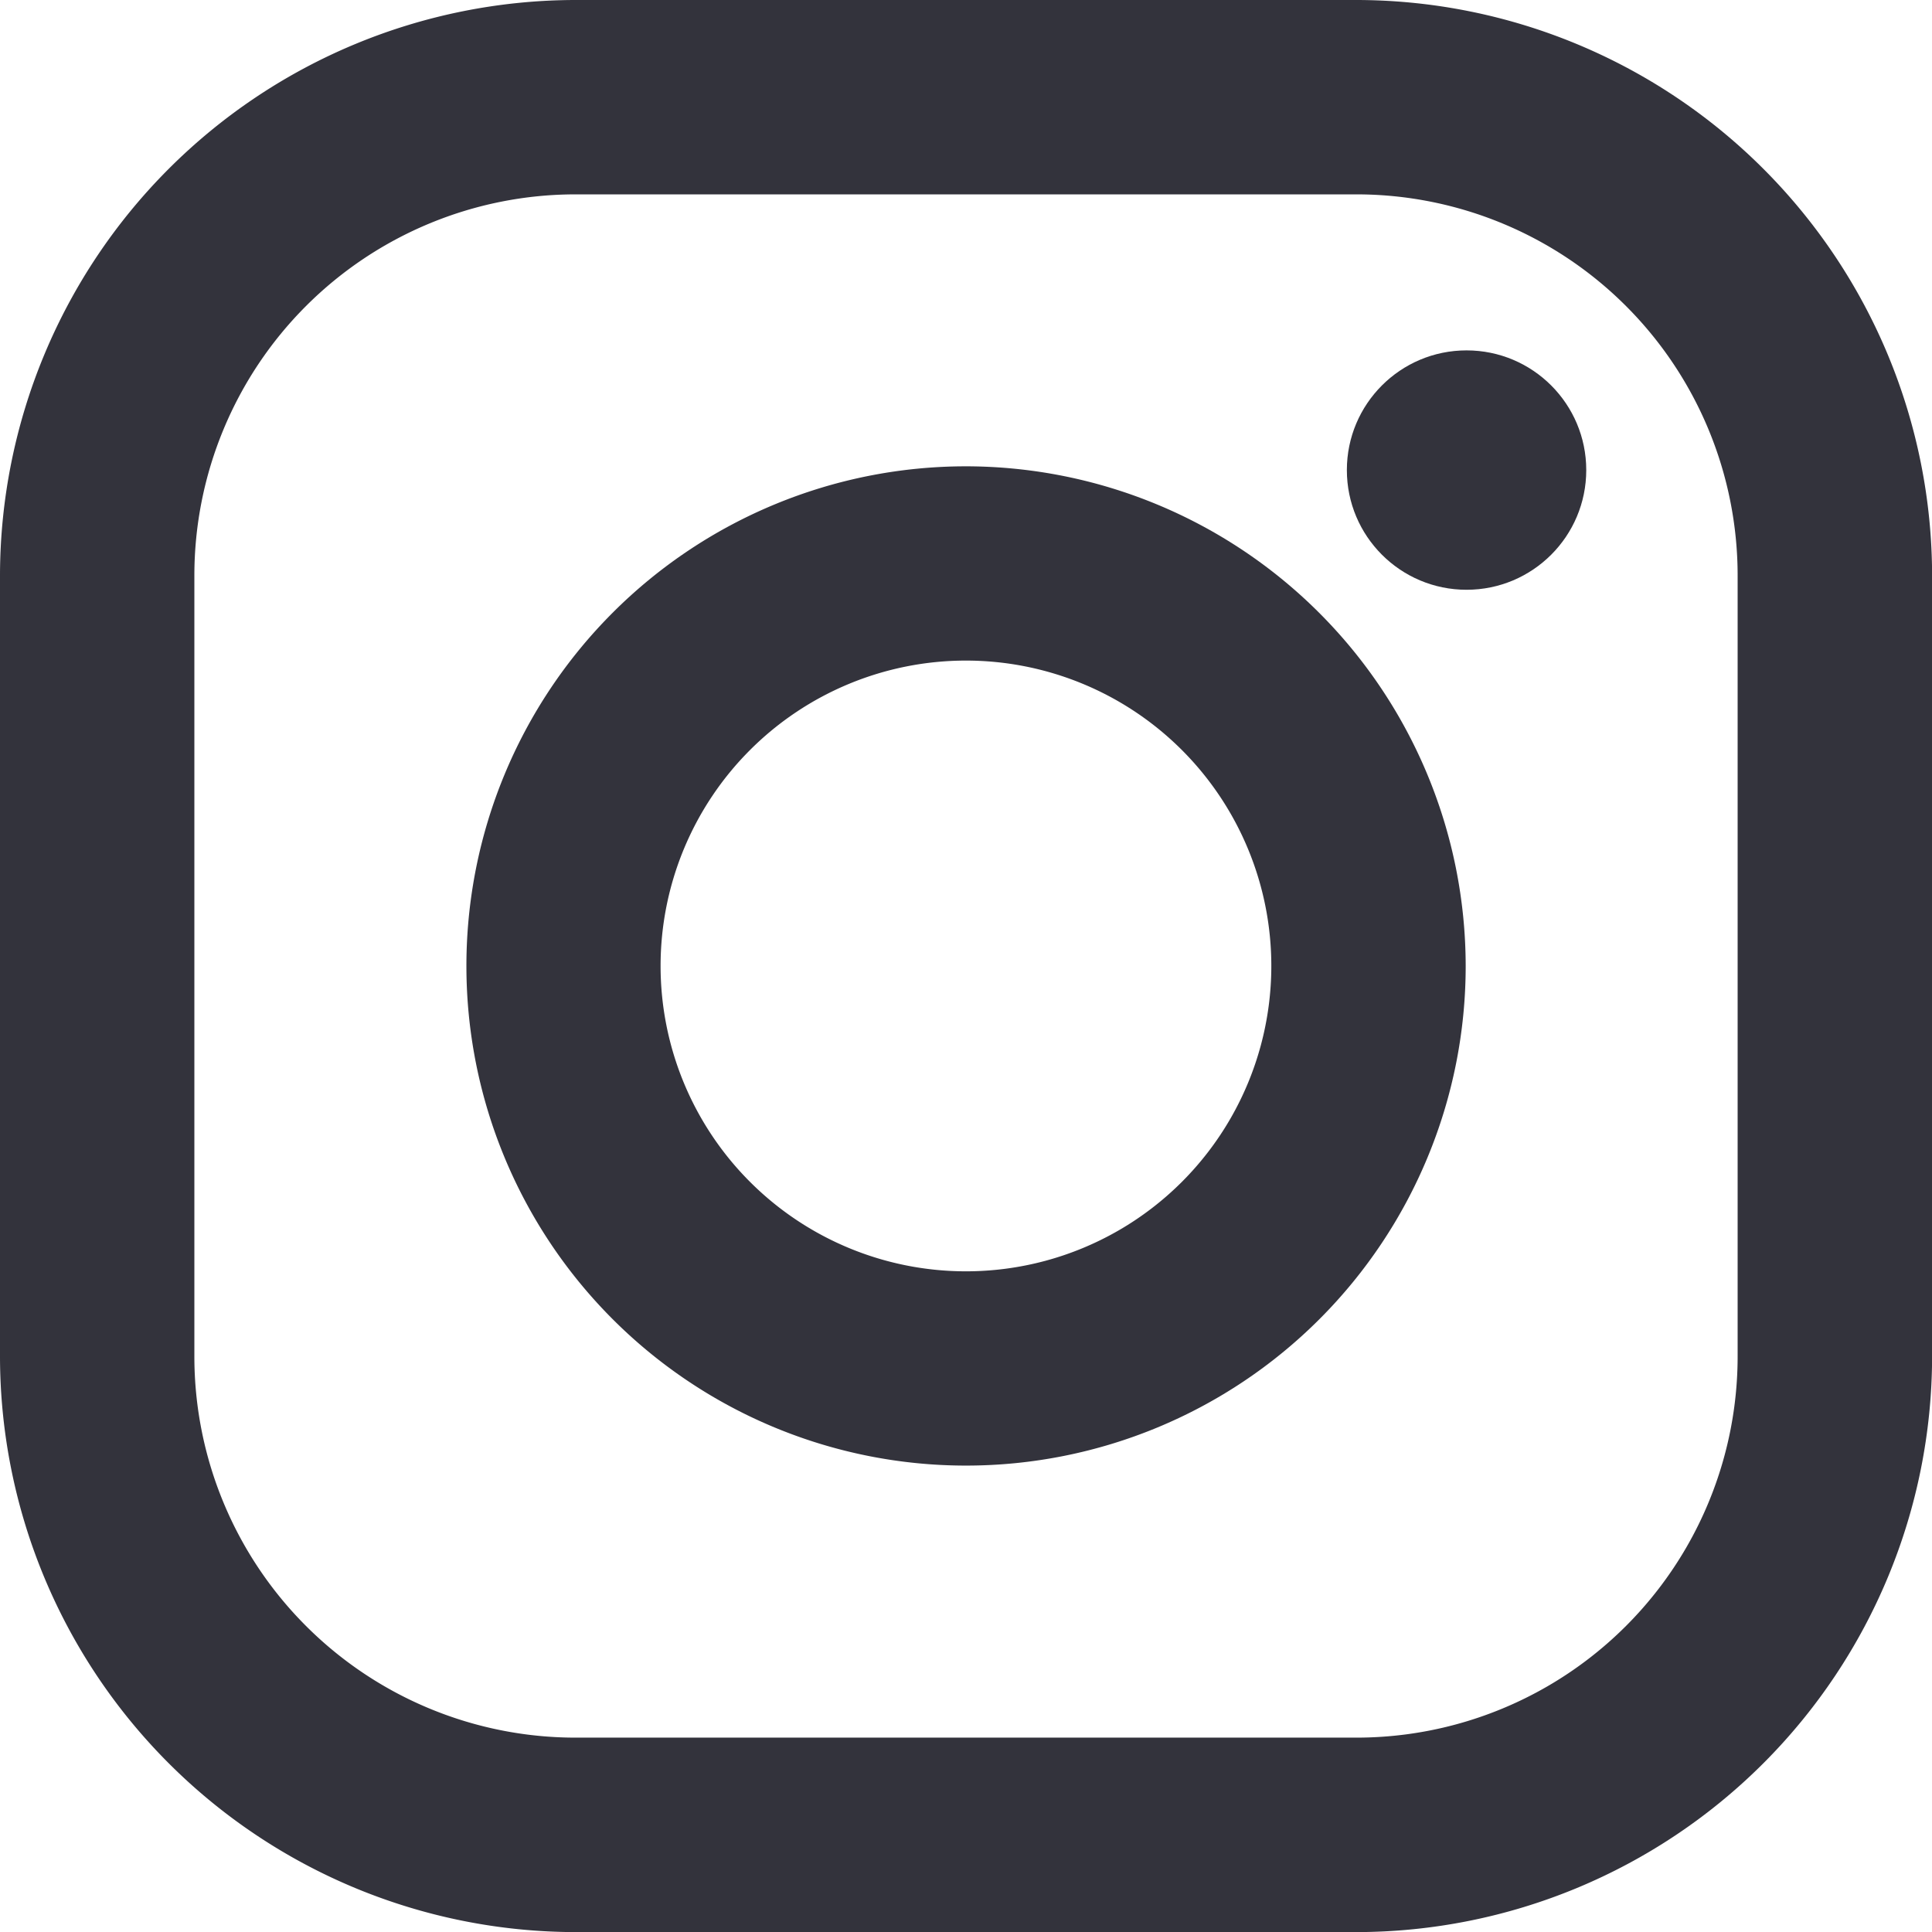 <svg id="Group_35" data-name="Group 35" xmlns="http://www.w3.org/2000/svg" width="19.999" height="19.999" viewBox="0 0 19.999 19.999">
  <path id="XMLID_17_" d="M14.041,0H5.958A5.965,5.965,0,0,0,0,5.958v8.083A5.965,5.965,0,0,0,5.958,20h8.083A5.965,5.965,0,0,0,20,14.041V5.958A5.965,5.965,0,0,0,14.041,0Zm3.946,14.041a3.946,3.946,0,0,1-3.946,3.946H5.958a3.946,3.946,0,0,1-3.946-3.946V5.958A3.946,3.946,0,0,1,5.958,2.012h8.083a3.946,3.946,0,0,1,3.946,3.946v8.083Z" fill="#33333c"/>
  <path id="XMLID_81_" d="M138.172,133a5.172,5.172,0,1,0,5.173,5.172A5.178,5.178,0,0,0,138.172,133Zm0,8.333a3.161,3.161,0,1,1,3.161-3.161A3.161,3.161,0,0,1,138.172,141.333Z" transform="translate(-128.173 -128.173)" fill="#33333c"/>
  <ellipse id="XMLID_83_" cx="1.239" cy="1.239" rx="1.239" ry="1.239" transform="translate(13.942 3.627)" fill="#33333c"/>
</svg>
